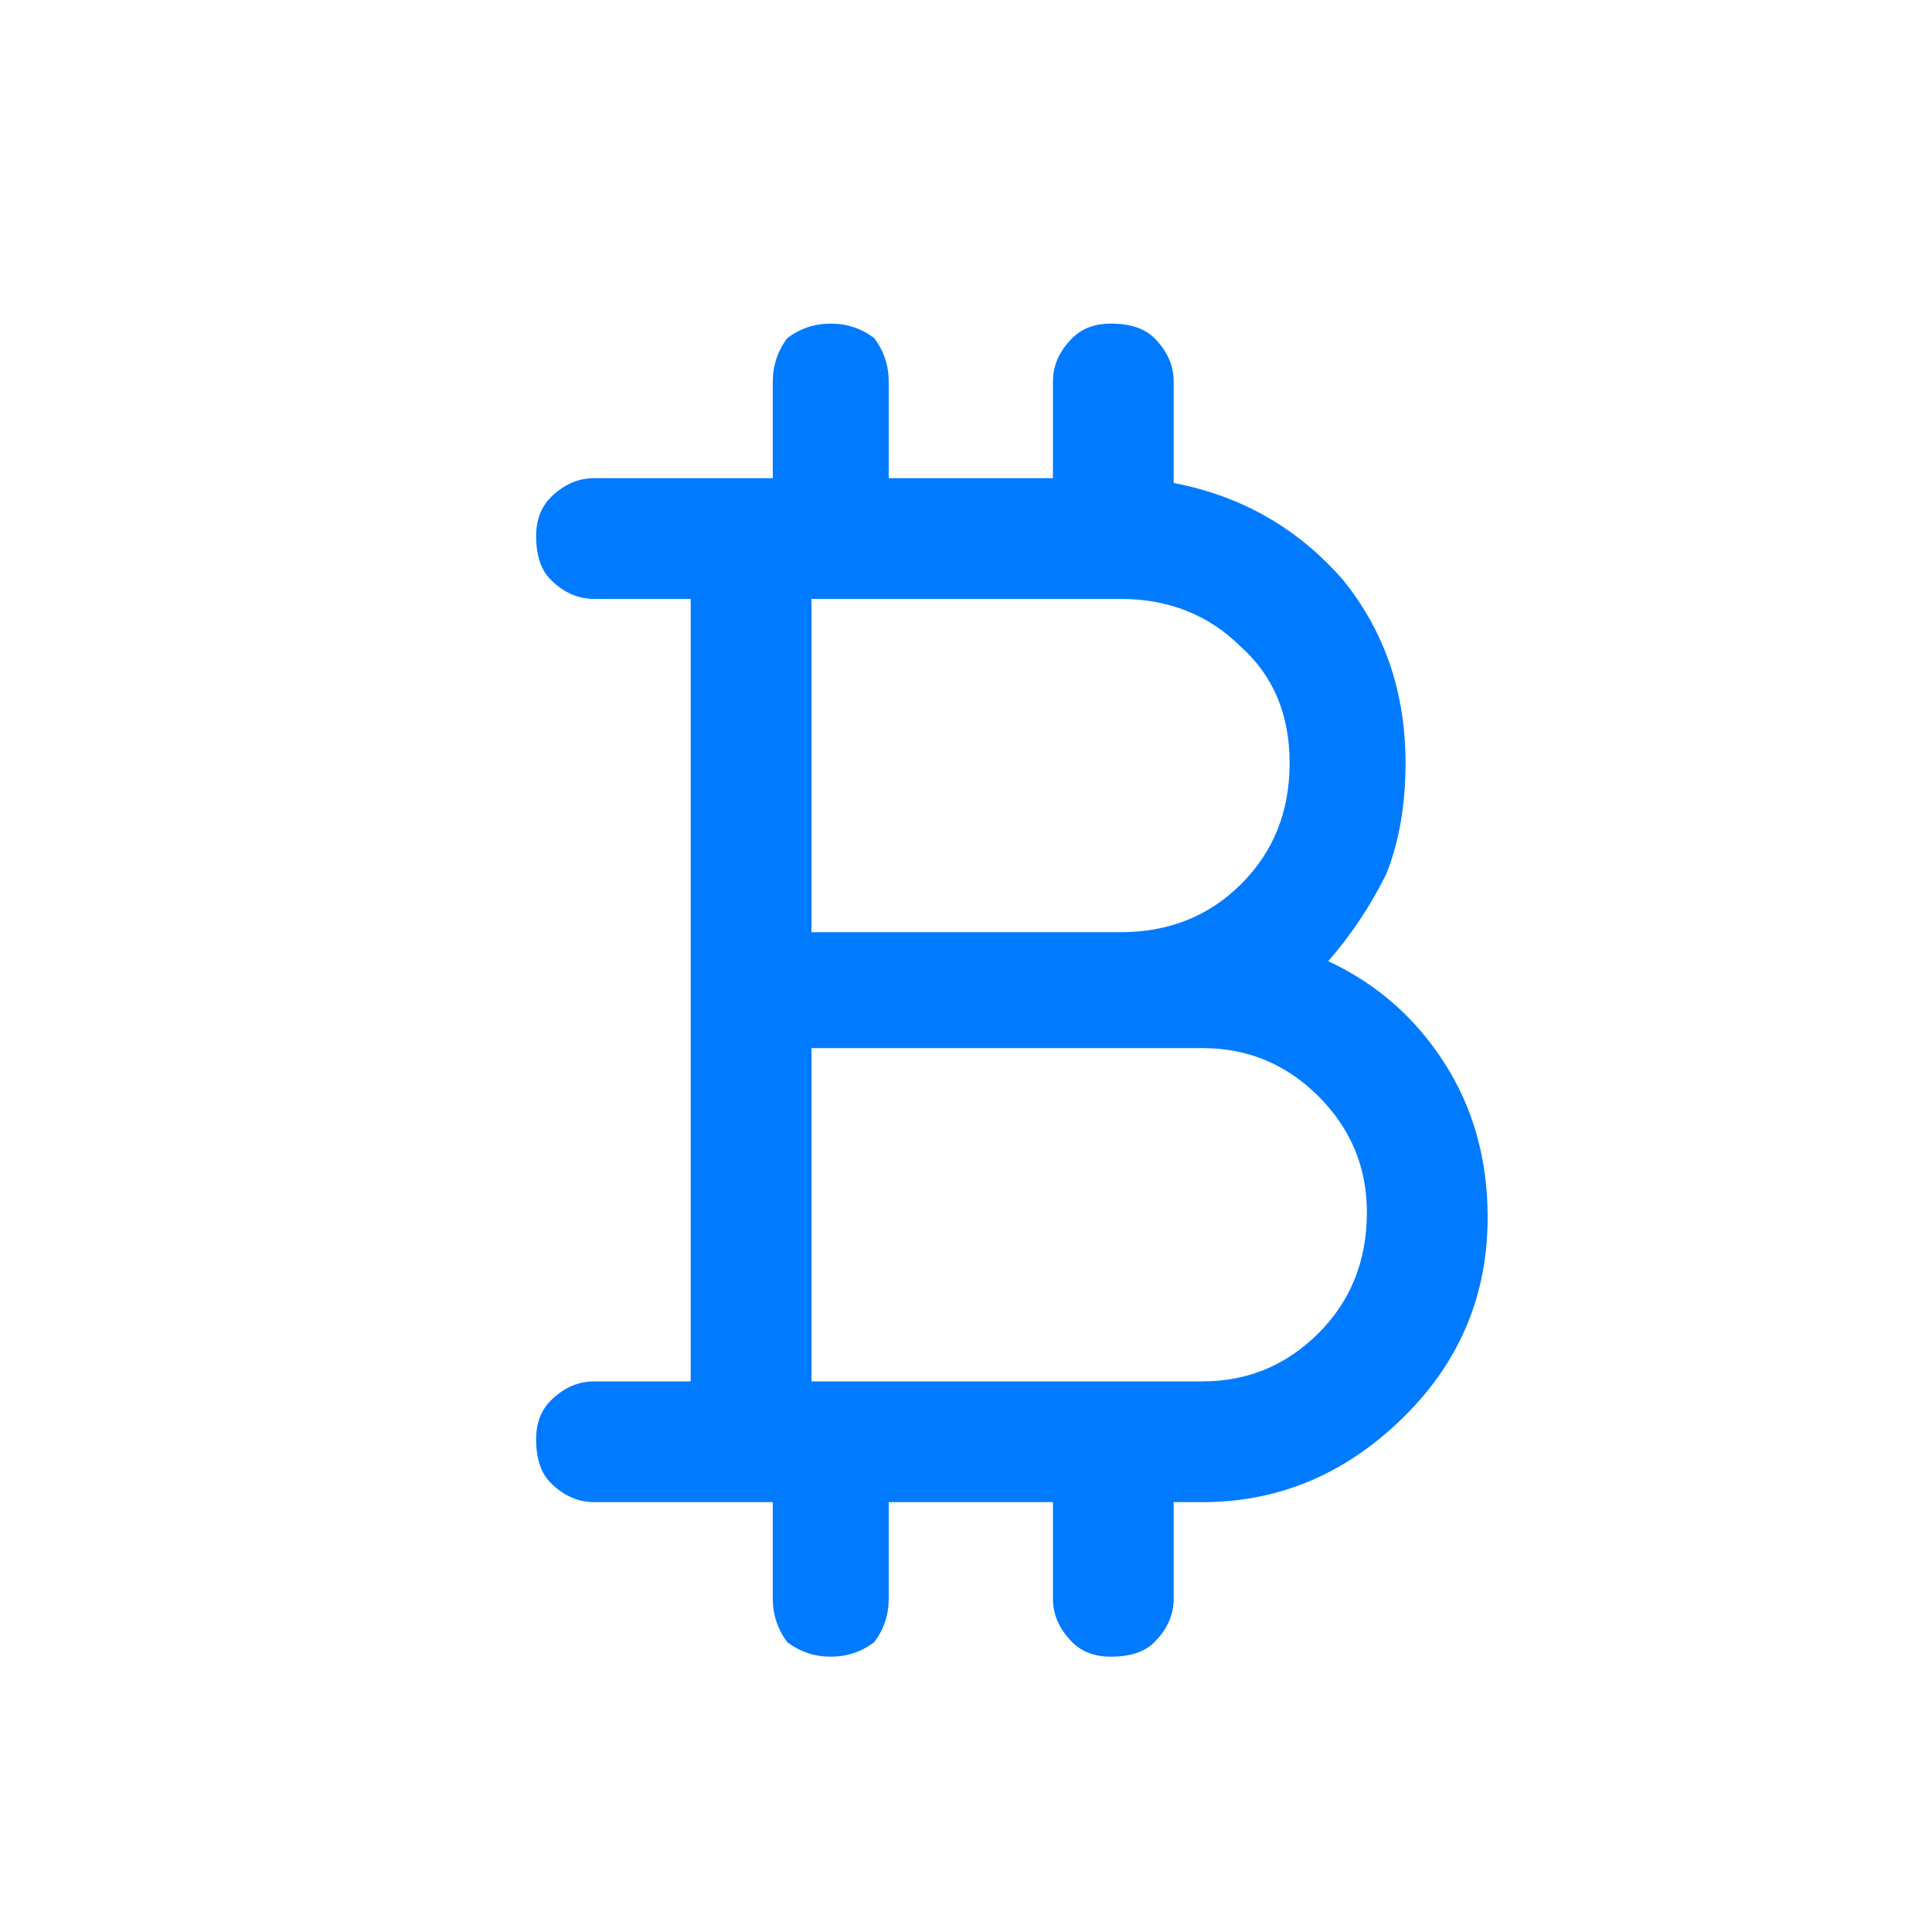 <?xml version="1.0" encoding="UTF-8"?>
<svg xmlns="http://www.w3.org/2000/svg" version="1.2" viewBox="0 0 40 40" width="40" height="40">
  <title>Crypto-NFT-groups-svg</title>
  <defs>
    <clipPath id="cp1">
      <path d="m0.68 0.97h39.02v39.03h-39.02z"></path>
    </clipPath>
  </defs>
  <style>
		.s0 { fill: #007bff } 
	</style>
  <g id="Clip-Path" clip-path="url(#cp1)">
    <g id="Layer">
      <path id="Layer" fill-rule="evenodd" class="s0" d="m17.2 34.3q-0.5 0-0.9-0.3-0.3-0.4-0.3-0.9v-2h-3.7q-0.5 0-0.9-0.4-0.3-0.3-0.3-0.9 0-0.5 0.3-0.8 0.4-0.4 0.9-0.4h2v-16.2h-2q-0.5 0-0.9-0.4-0.3-0.3-0.3-0.9 0-0.5 0.3-0.8 0.4-0.4 0.9-0.4h3.7v-2q0-0.5 0.3-0.9 0.4-0.3 0.9-0.3 0.5 0 0.9 0.3 0.3 0.4 0.3 0.9v2h3.4v-2q0-0.5 0.4-0.9 0.3-0.3 0.8-0.3 0.6 0 0.9 0.3 0.4 0.4 0.4 0.9v2.1q2.1 0.4 3.5 2 1.3 1.6 1.3 3.8 0 1.3-0.4 2.3-0.5 1-1.2 1.8 1.5 0.7 2.4 2.1 0.9 1.4 0.9 3.2 0 2.4-1.7 4.1-1.8 1.8-4.2 1.8h-0.6v2q0 0.5-0.4 0.9-0.3 0.3-0.9 0.3-0.5 0-0.8-0.3-0.4-0.4-0.4-0.9v-2h-3.4v2q0 0.5-0.3 0.9-0.4 0.3-0.9 0.3zm-0.4-15h6.4q1.5 0 2.5-1 1-1 1-2.5 0-1.5-1-2.4-1-1-2.5-1h-6.4zm0 9.3h8.1q1.4 0 2.4-1 1-1 1-2.5 0-1.4-1-2.4-1-1-2.4-1h-8.1z"></path>
    </g>
  </g>
</svg>
